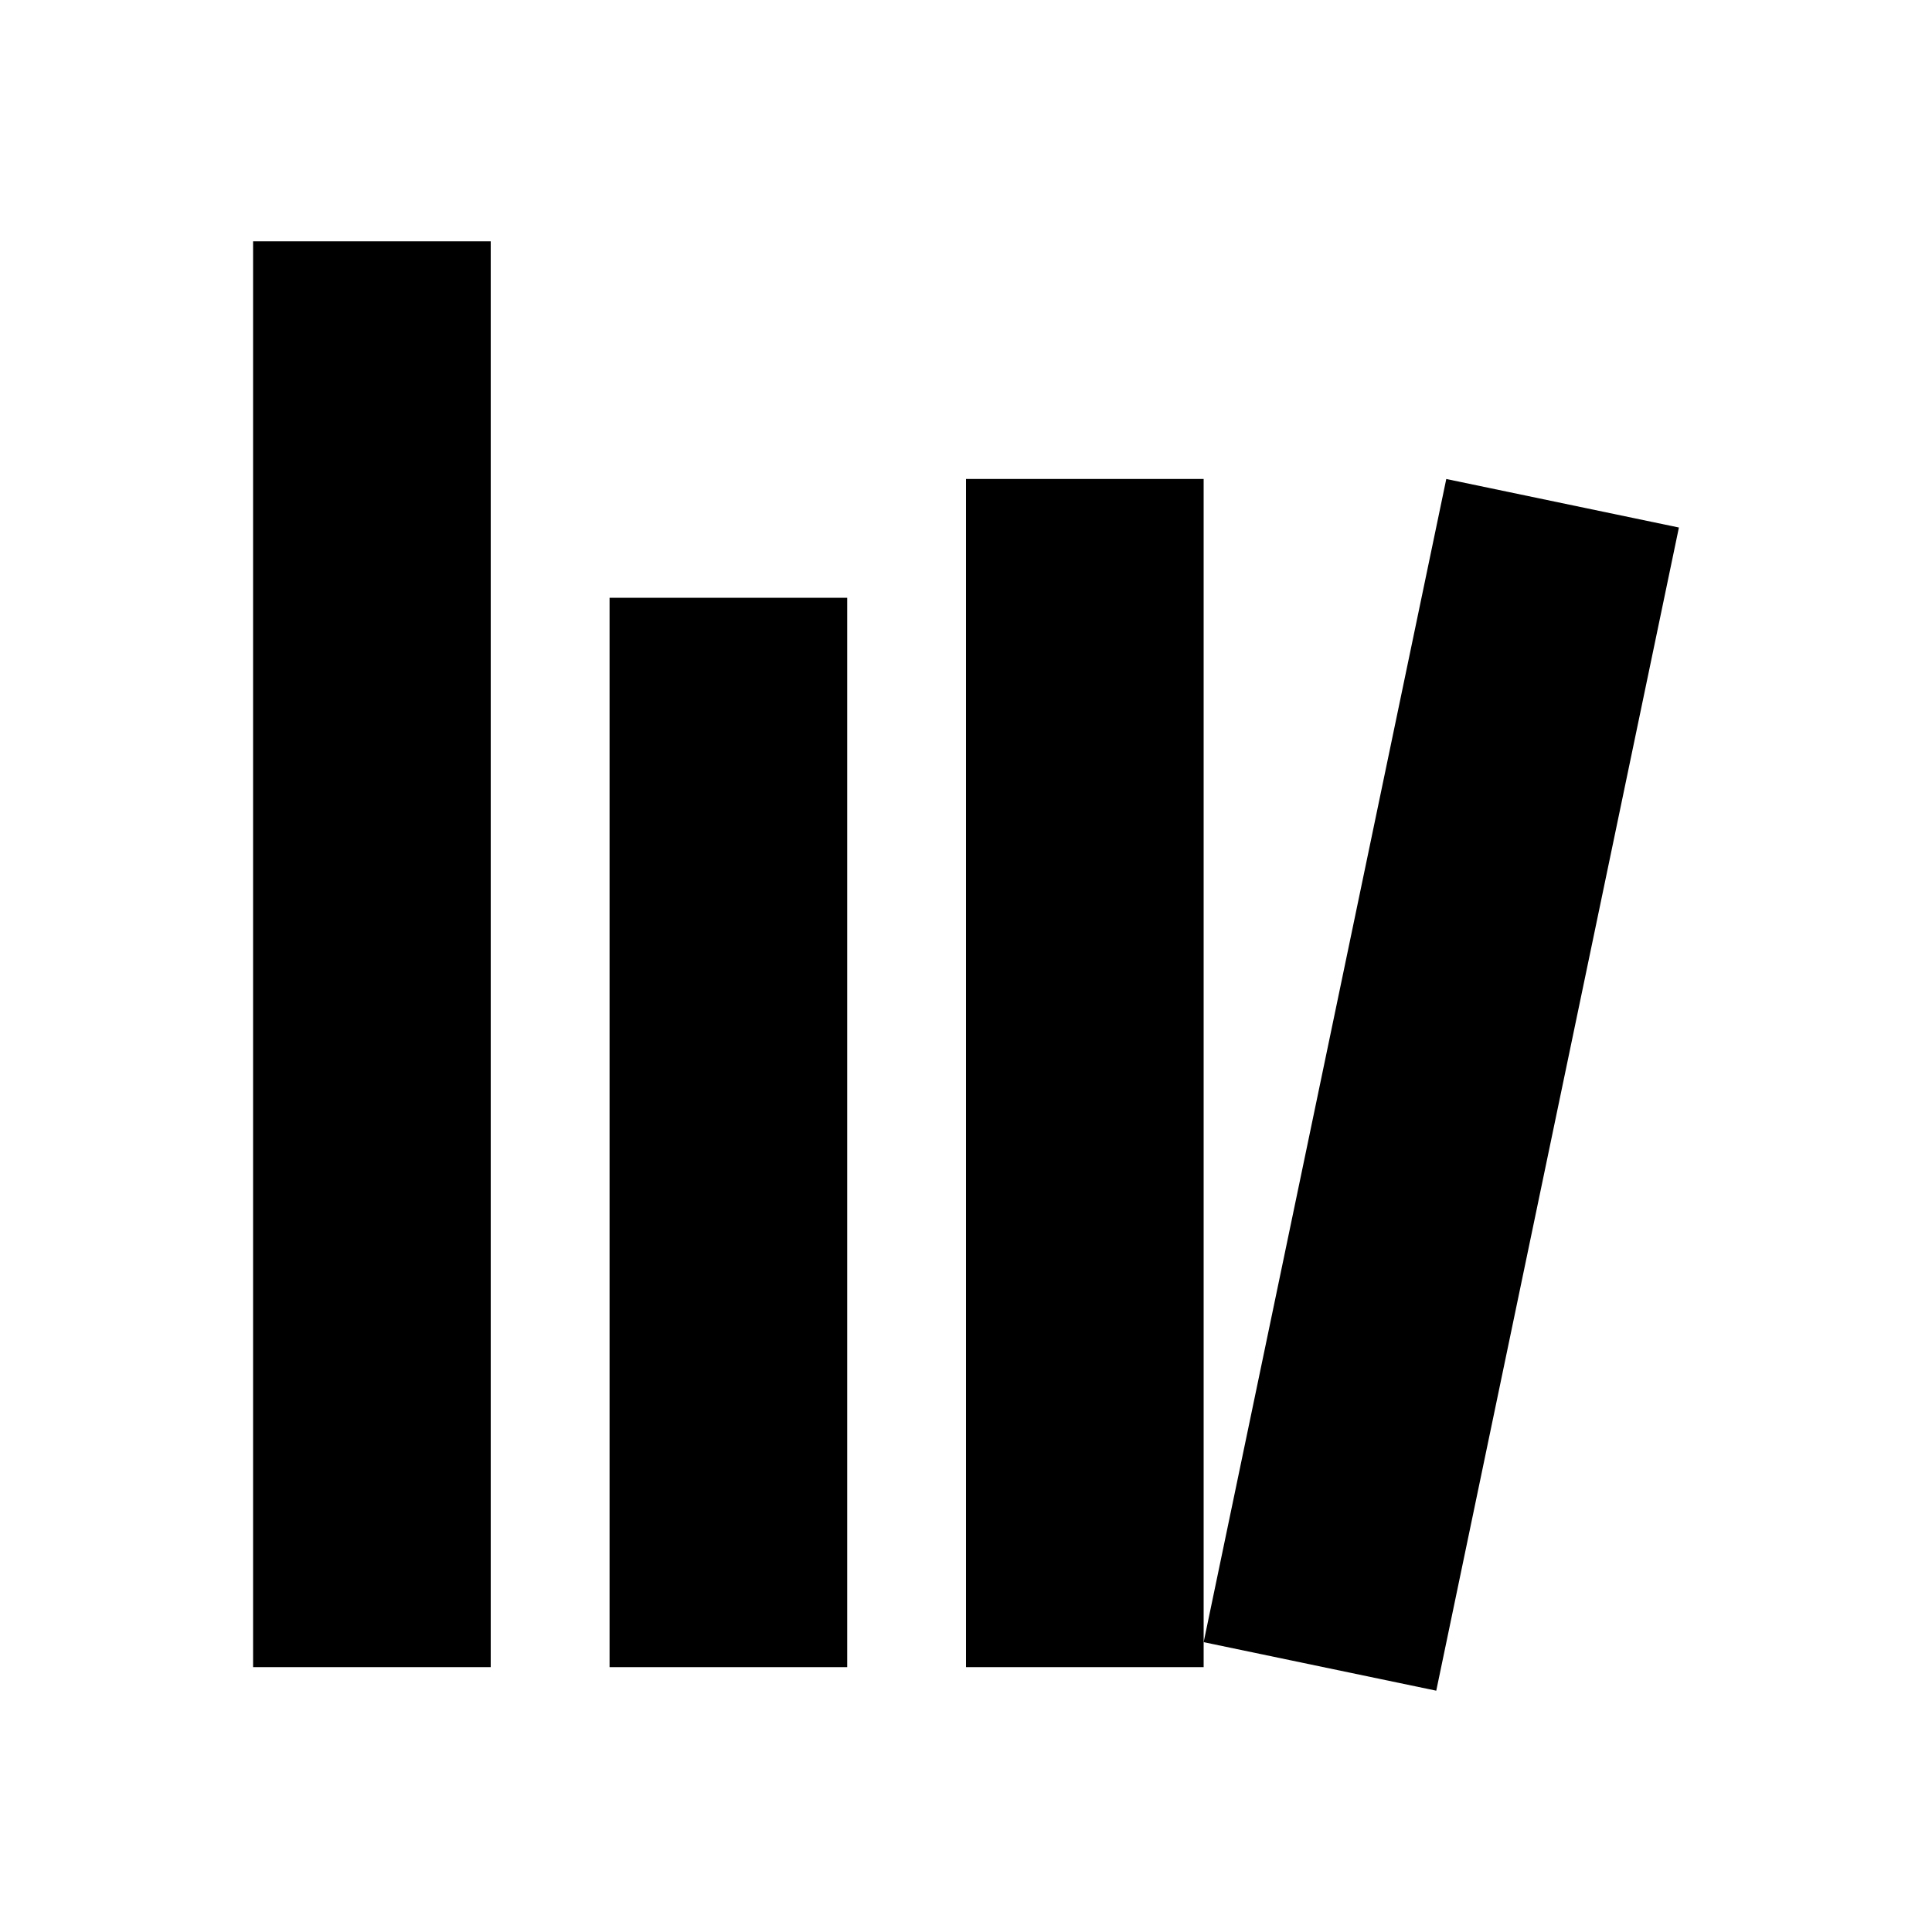 <?xml version="1.0" encoding="UTF-8"?>
<!-- Uploaded to: SVG Repo, www.svgrepo.com, Generator: SVG Repo Mixer Tools -->
<svg fill="#000000" width="800px" height="800px" version="1.1" viewBox="144 144 512 512" xmlns="http://www.w3.org/2000/svg">
 <g>
  <path d="m211.07 207.95h62.977v377.86l-62.977 0.004z"/>
  <path d="m305.54 302.42h62.977v283.39h-62.977z"/>
  <path d="m400 270.93h62.977v314.88h-62.977z"/>
  <path d="m527.28 270.94 61.648 12.859-64.305 308.25-61.645-12.859z"/>
 </g>
</svg>